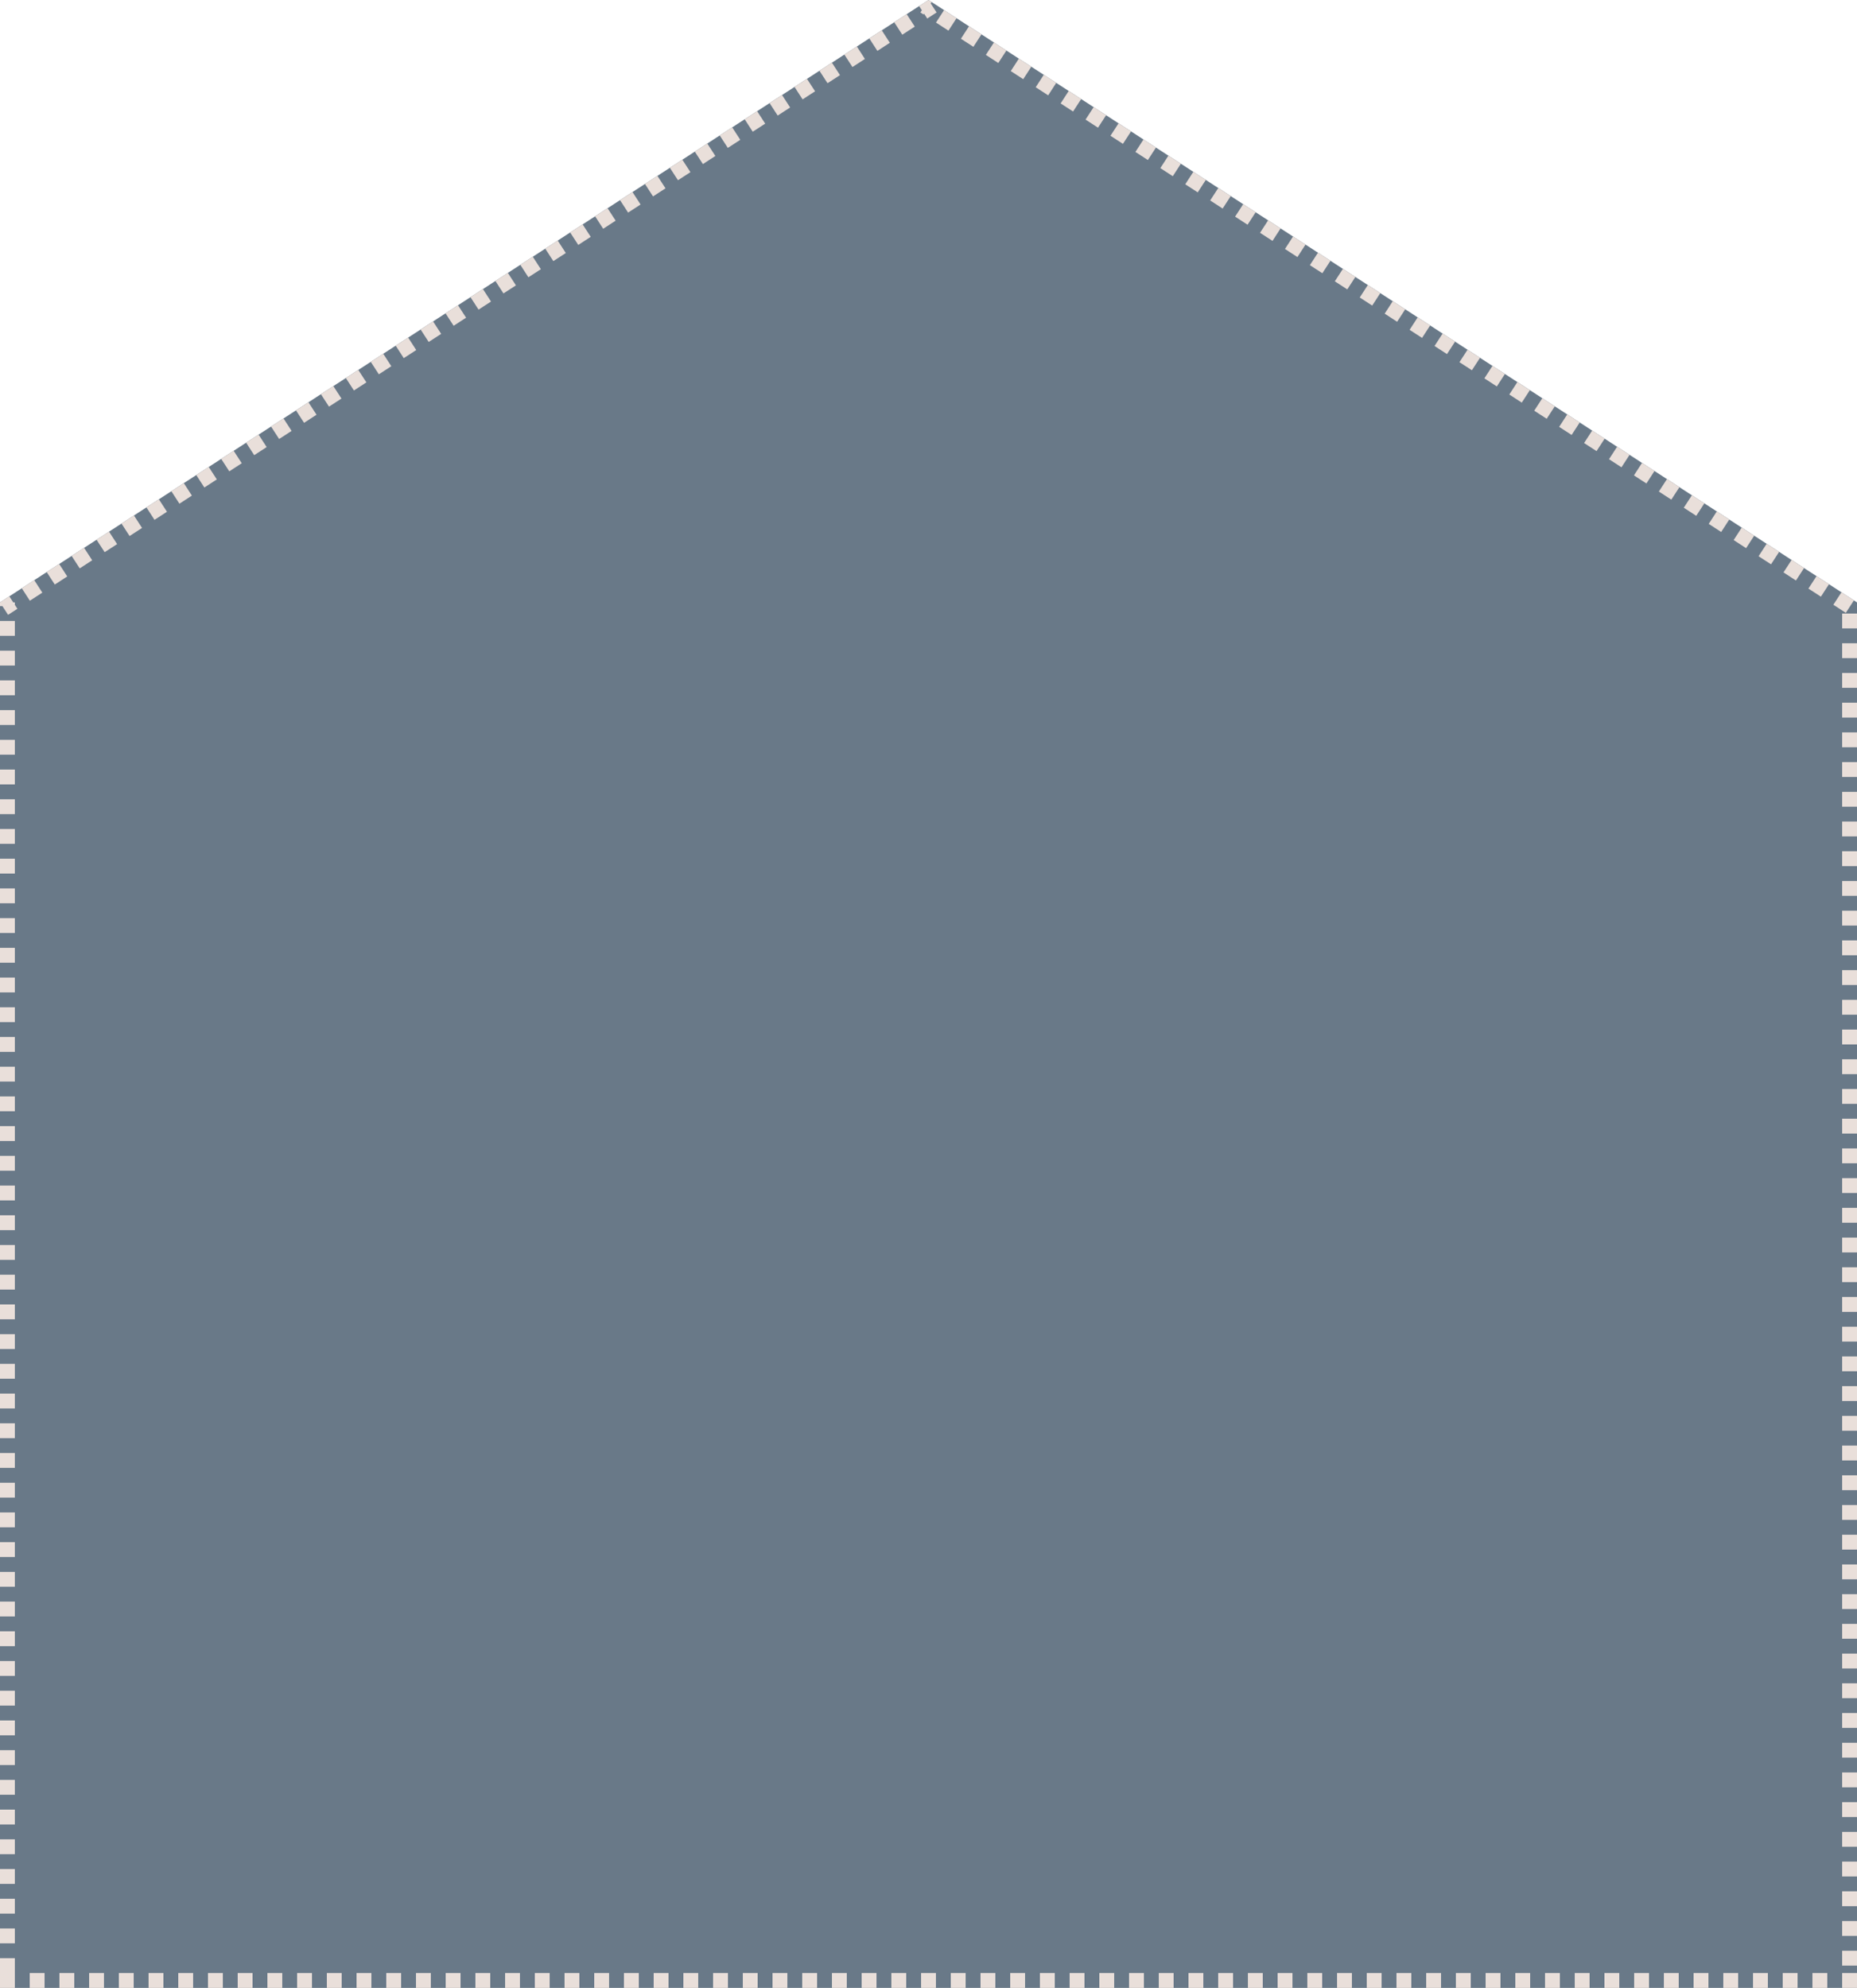 <svg xmlns="http://www.w3.org/2000/svg" width="250" height="267.59" viewBox="0 0 250 267.59">
  <g id="合体_2" data-name="合体 2" transform="translate(0 0)" fill="#697988" stroke-dasharray="2 2">
    <path d="M0,267.589V81.085L125,0,250,81.085v186.5Z" stroke="none"/>
    <path d="M 246 267.589 L 244 267.589 L 244 265.589 L 246 265.589 L 246 267.589 Z M 242 267.589 L 240 267.589 L 240 265.589 L 242 265.589 L 242 267.589 Z M 238 267.589 L 236 267.589 L 236 265.589 L 238 265.589 L 238 267.589 Z M 234 267.589 L 232 267.589 L 232 265.589 L 234 265.589 L 234 267.589 Z M 230 267.589 L 228 267.589 L 228 265.589 L 230 265.589 L 230 267.589 Z M 226 267.589 L 224 267.589 L 224 265.589 L 226 265.589 L 226 267.589 Z M 222 267.589 L 220 267.589 L 220 265.589 L 222 265.589 L 222 267.589 Z M 218 267.589 L 216 267.589 L 216 265.589 L 218 265.589 L 218 267.589 Z M 214 267.589 L 212 267.589 L 212 265.589 L 214 265.589 L 214 267.589 Z M 210 267.589 L 208 267.589 L 208 265.589 L 210 265.589 L 210 267.589 Z M 206 267.589 L 204 267.589 L 204 265.589 L 206 265.589 L 206 267.589 Z M 202 267.589 L 200 267.589 L 200 265.589 L 202 265.589 L 202 267.589 Z M 198 267.589 L 196 267.589 L 196 265.589 L 198 265.589 L 198 267.589 Z M 194 267.589 L 192 267.589 L 192 265.589 L 194 265.589 L 194 267.589 Z M 190 267.589 L 188 267.589 L 188 265.589 L 190 265.589 L 190 267.589 Z M 186 267.589 L 184 267.589 L 184 265.589 L 186 265.589 L 186 267.589 Z M 182 267.589 L 180 267.589 L 180 265.589 L 182 265.589 L 182 267.589 Z M 178 267.589 L 176 267.589 L 176 265.589 L 178 265.589 L 178 267.589 Z M 174 267.589 L 172 267.589 L 172 265.589 L 174 265.589 L 174 267.589 Z M 170 267.589 L 168 267.589 L 168 265.589 L 170 265.589 L 170 267.589 Z M 166 267.589 L 164 267.589 L 164 265.589 L 166 265.589 L 166 267.589 Z M 162 267.589 L 160 267.589 L 160 265.589 L 162 265.589 L 162 267.589 Z M 158 267.589 L 156 267.589 L 156 265.589 L 158 265.589 L 158 267.589 Z M 154 267.589 L 152 267.589 L 152 265.589 L 154 265.589 L 154 267.589 Z M 150 267.589 L 148 267.589 L 148 265.589 L 150 265.589 L 150 267.589 Z M 146 267.589 L 144 267.589 L 144 265.589 L 146 265.589 L 146 267.589 Z M 142 267.589 L 140 267.589 L 140 265.589 L 142 265.589 L 142 267.589 Z M 138 267.589 L 136 267.589 L 136 265.589 L 138 265.589 L 138 267.589 Z M 134 267.589 L 132 267.589 L 132 265.589 L 134 265.589 L 134 267.589 Z M 130 267.589 L 128 267.589 L 128 265.589 L 130 265.589 L 130 267.589 Z M 126 267.589 L 124 267.589 L 124 265.589 L 126 265.589 L 126 267.589 Z M 122 267.589 L 120 267.589 L 120 265.589 L 122 265.589 L 122 267.589 Z M 118 267.589 L 116 267.589 L 116 265.589 L 118 265.589 L 118 267.589 Z M 114 267.589 L 112 267.589 L 112 265.589 L 114 265.589 L 114 267.589 Z M 110 267.589 L 108 267.589 L 108 265.589 L 110 265.589 L 110 267.589 Z M 106 267.589 L 104 267.589 L 104 265.589 L 106 265.589 L 106 267.589 Z M 102 267.589 L 100 267.589 L 100 265.589 L 102 265.589 L 102 267.589 Z M 98 267.589 L 96 267.589 L 96 265.589 L 98 265.589 L 98 267.589 Z M 94 267.589 L 92 267.589 L 92 265.589 L 94 265.589 L 94 267.589 Z M 90 267.589 L 88 267.589 L 88 265.589 L 90 265.589 L 90 267.589 Z M 86 267.589 L 84 267.589 L 84 265.589 L 86 265.589 L 86 267.589 Z M 82 267.589 L 80 267.589 L 80 265.589 L 82 265.589 L 82 267.589 Z M 78 267.589 L 76 267.589 L 76 265.589 L 78 265.589 L 78 267.589 Z M 74 267.589 L 72 267.589 L 72 265.589 L 74 265.589 L 74 267.589 Z M 70 267.589 L 68 267.589 L 68 265.589 L 70 265.589 L 70 267.589 Z M 66 267.589 L 64 267.589 L 64 265.589 L 66 265.589 L 66 267.589 Z M 62 267.589 L 60 267.589 L 60 265.589 L 62 265.589 L 62 267.589 Z M 58 267.589 L 56 267.589 L 56 265.589 L 58 265.589 L 58 267.589 Z M 54 267.589 L 52 267.589 L 52 265.589 L 54 265.589 L 54 267.589 Z M 50 267.589 L 48 267.589 L 48 265.589 L 50 265.589 L 50 267.589 Z M 46 267.589 L 44 267.589 L 44 265.589 L 46 265.589 L 46 267.589 Z M 42 267.589 L 40 267.589 L 40 265.589 L 42 265.589 L 42 267.589 Z M 38 267.589 L 36 267.589 L 36 265.589 L 38 265.589 L 38 267.589 Z M 34 267.589 L 32 267.589 L 32 265.589 L 34 265.589 L 34 267.589 Z M 30 267.589 L 28 267.589 L 28 265.589 L 30 265.589 L 30 267.589 Z M 26 267.589 L 24 267.589 L 24 265.589 L 26 265.589 L 26 267.589 Z M 22 267.589 L 20 267.589 L 20 265.589 L 22 265.589 L 22 267.589 Z M 18 267.589 L 16 267.589 L 16 265.589 L 18 265.589 L 18 267.589 Z M 14 267.589 L 12 267.589 L 12 265.589 L 14 265.589 L 14 267.589 Z M 10 267.589 L 8 267.589 L 8 265.589 L 10 265.589 L 10 267.589 Z M 6 267.589 L 4 267.589 L 4 265.589 L 6 265.589 L 6 267.589 Z M 2 267.589 L 1.4210854715202e-14 267.589 L 1.4210854715202e-14 265.589 C 1.4210854715202e-14 265.589 1.4210854715202e-14 263.589 1.4210854715202e-14 263.589 L 2 263.589 L 2 267.589 Z M 2 261.589 L 1.4210854715202e-14 261.589 C 1.4210854715202e-14 261.589 1.4210854715202e-14 259.589 1.4210854715202e-14 259.589 L 2 259.589 L 2 261.589 Z M 2 257.589 L 1.4210854715202e-14 257.589 C 1.4210854715202e-14 257.589 1.4210854715202e-14 255.589 1.4210854715202e-14 255.589 L 2 255.589 L 2 257.589 Z M 2 253.589 L 1.4210854715202e-14 253.589 C 1.4210854715202e-14 253.589 1.4210854715202e-14 251.589 1.4210854715202e-14 251.589 L 2 251.589 L 2 253.589 Z M 2 249.589 L 1.4210854715202e-14 249.589 C 1.4210854715202e-14 249.589 1.4210854715202e-14 247.589 1.4210854715202e-14 247.589 L 2 247.589 L 2 249.589 Z M 2 245.589 L 1.4210854715202e-14 245.589 C 1.4210854715202e-14 245.589 1.4210854715202e-14 243.589 1.4210854715202e-14 243.589 L 2 243.589 L 2 245.589 Z M 2 241.589 L 1.4210854715202e-14 241.589 C 1.4210854715202e-14 241.589 1.4210854715202e-14 239.589 1.4210854715202e-14 239.589 L 2 239.589 L 2 241.589 Z M 2 237.589 L 1.4210854715202e-14 237.589 C 1.4210854715202e-14 237.589 1.4210854715202e-14 235.589 1.4210854715202e-14 235.589 L 2 235.589 L 2 237.589 Z M 2 233.589 L 1.4210854715202e-14 233.589 C 1.4210854715202e-14 233.589 1.4210854715202e-14 231.589 1.4210854715202e-14 231.589 L 2 231.589 L 2 233.589 Z M 2 229.589 L 1.4210854715202e-14 229.589 C 1.4210854715202e-14 229.589 1.4210854715202e-14 227.589 1.4210854715202e-14 227.589 L 2 227.589 L 2 229.589 Z M 2 225.589 L 1.4210854715202e-14 225.589 C 1.4210854715202e-14 225.589 1.4210854715202e-14 223.589 1.4210854715202e-14 223.589 L 2 223.589 L 2 225.589 Z M 2 221.589 L 1.4210854715202e-14 221.589 C 1.4210854715202e-14 221.589 1.4210854715202e-14 219.589 1.4210854715202e-14 219.589 L 2 219.589 L 2 221.589 Z M 2 217.589 L 1.4210854715202e-14 217.589 C 1.4210854715202e-14 217.589 1.4210854715202e-14 215.589 1.4210854715202e-14 215.589 L 2 215.589 L 2 217.589 Z M 2 213.589 L 1.4210854715202e-14 213.589 C 1.4210854715202e-14 213.589 1.4210854715202e-14 211.589 1.4210854715202e-14 211.589 L 2 211.589 L 2 213.589 Z M 2 209.589 L 1.4210854715202e-14 209.589 C 1.4210854715202e-14 209.589 1.4210854715202e-14 207.589 1.4210854715202e-14 207.589 L 2 207.589 L 2 209.589 Z M 2 205.589 L 1.4210854715202e-14 205.589 C 1.4210854715202e-14 205.589 1.4210854715202e-14 203.589 1.4210854715202e-14 203.589 L 2 203.589 L 2 205.589 Z M 2 201.589 L 1.4210854715202e-14 201.589 C 1.4210854715202e-14 201.589 1.4210854715202e-14 199.589 1.4210854715202e-14 199.589 L 2 199.589 L 2 201.589 Z M 2 197.589 L 1.4210854715202e-14 197.589 C 1.4210854715202e-14 197.589 1.4210854715202e-14 195.589 1.4210854715202e-14 195.589 L 2 195.589 L 2 197.589 Z M 2 193.589 L 1.4210854715202e-14 193.589 C 1.4210854715202e-14 193.589 1.4210854715202e-14 191.589 1.4210854715202e-14 191.589 L 2 191.589 L 2 193.589 Z M 2 189.589 L 1.4210854715202e-14 189.589 C 1.4210854715202e-14 189.589 1.4210854715202e-14 187.589 1.4210854715202e-14 187.589 L 2 187.589 L 2 189.589 Z M 2 185.589 L 1.4210854715202e-14 185.589 C 1.4210854715202e-14 185.589 1.4210854715202e-14 183.589 1.4210854715202e-14 183.589 L 2 183.589 L 2 185.589 Z M 2 181.589 L 1.4210854715202e-14 181.589 C 1.4210854715202e-14 181.589 1.4210854715202e-14 179.589 1.4210854715202e-14 179.589 L 2 179.589 L 2 181.589 Z M 2 177.589 L 1.4210854715202e-14 177.589 C 1.4210854715202e-14 177.589 1.4210854715202e-14 175.589 1.4210854715202e-14 175.589 L 2 175.589 L 2 177.589 Z M 2 173.589 L 1.4210854715202e-14 173.589 C 1.4210854715202e-14 173.589 1.4210854715202e-14 171.589 1.4210854715202e-14 171.589 L 2 171.589 L 2 173.589 Z M 2 169.589 L 1.4210854715202e-14 169.589 C 1.4210854715202e-14 169.589 1.4210854715202e-14 167.589 1.4210854715202e-14 167.589 L 2 167.589 L 2 169.589 Z M 2 165.589 L 1.4210854715202e-14 165.589 C 1.4210854715202e-14 165.589 1.4210854715202e-14 163.589 1.4210854715202e-14 163.589 L 2 163.589 L 2 165.589 Z M 2 161.589 L 1.4210854715202e-14 161.589 C 1.4210854715202e-14 161.589 1.4210854715202e-14 159.589 1.4210854715202e-14 159.589 L 2 159.589 L 2 161.589 Z M 2 157.589 L 1.4210854715202e-14 157.589 C 1.4210854715202e-14 157.589 1.4210854715202e-14 155.589 1.4210854715202e-14 155.589 L 2 155.589 L 2 157.589 Z M 2 153.589 L 1.4210854715202e-14 153.589 C 1.4210854715202e-14 153.589 1.4210854715202e-14 151.589 1.4210854715202e-14 151.589 L 2 151.589 L 2 153.589 Z M 2 149.589 L 1.4210854715202e-14 149.589 C 1.4210854715202e-14 149.589 1.4210854715202e-14 147.589 1.4210854715202e-14 147.589 L 2 147.589 L 2 149.589 Z M 2 145.589 L 1.4210854715202e-14 145.589 C 1.4210854715202e-14 145.589 1.4210854715202e-14 143.589 1.4210854715202e-14 143.589 L 2 143.589 L 2 145.589 Z M 2 141.589 L 1.4210854715202e-14 141.589 C 1.4210854715202e-14 141.589 1.4210854715202e-14 139.589 1.4210854715202e-14 139.589 L 2 139.589 L 2 141.589 Z M 2 137.589 L 1.4210854715202e-14 137.589 C 1.4210854715202e-14 137.589 1.4210854715202e-14 135.589 1.4210854715202e-14 135.589 L 2 135.589 L 2 137.589 Z M 2 133.589 L 1.4210854715202e-14 133.589 C 1.4210854715202e-14 133.589 1.4210854715202e-14 131.589 1.4210854715202e-14 131.589 L 2 131.589 L 2 133.589 Z M 2 129.589 L 1.4210854715202e-14 129.589 C 1.4210854715202e-14 129.589 1.4210854715202e-14 127.589 1.4210854715202e-14 127.589 L 2 127.589 L 2 129.589 Z M 2 125.589 L 1.4210854715202e-14 125.589 C 1.4210854715202e-14 125.589 1.4210854715202e-14 123.589 1.4210854715202e-14 123.589 L 2 123.589 L 2 125.589 Z M 2 121.589 L 1.4210854715202e-14 121.589 C 1.4210854715202e-14 121.589 1.4210854715202e-14 119.589 1.4210854715202e-14 119.589 L 2 119.589 L 2 121.589 Z M 2 117.589 L 1.4210854715202e-14 117.589 C 1.4210854715202e-14 117.589 1.4210854715202e-14 115.589 1.4210854715202e-14 115.589 L 2 115.589 L 2 117.589 Z M 2 113.589 L 1.4210854715202e-14 113.589 C 1.4210854715202e-14 113.589 1.4210854715202e-14 111.589 1.4210854715202e-14 111.589 L 2 111.589 L 2 113.589 Z M 2 109.589 L 1.4210854715202e-14 109.589 C 1.4210854715202e-14 109.589 1.4210854715202e-14 107.589 1.4210854715202e-14 107.589 L 2 107.589 L 2 109.589 Z M 2 105.589 L 1.4210854715202e-14 105.589 C 1.4210854715202e-14 105.589 1.4210854715202e-14 103.589 1.4210854715202e-14 103.589 L 2 103.589 L 2 105.589 Z M 2 101.589 L 1.4210854715202e-14 101.589 C 1.4210854715202e-14 101.589 1.4210854715202e-14 99.589 1.4210854715202e-14 99.589 L 2 99.589 L 2 101.589 Z M 2 97.589 L 1.4210854715202e-14 97.589 C 1.4210854715202e-14 97.589 1.4210854715202e-14 95.589 1.4210854715202e-14 95.589 L 2 95.589 L 2 97.589 Z M 2 93.589 L 1.4210854715202e-14 93.589 C 1.4210854715202e-14 93.589 1.4210854715202e-14 91.589 1.4210854715202e-14 91.589 L 2 91.589 L 2 93.589 Z M 2 89.589 L 1.4210854715202e-14 89.589 C 1.4210854715202e-14 89.589 1.4210854715202e-14 87.589 1.4210854715202e-14 87.589 L 2 87.589 L 2 89.589 Z M 2 85.589 L 1.4210854715202e-14 85.589 C 1.4210854715202e-14 85.589 1.4210854715202e-14 83.589 1.4210854715202e-14 83.589 L 2 83.589 L 2 85.589 Z M 1.088 82.763 L 0.327 81.589 L 1.4210854715202e-14 81.589 C 1.4210854715202e-14 81.589 1.4210854715202e-14 81.085 1.4210854715202e-14 81.085 L 1.4210854715202e-14 81.085 C 1.4210854715202e-14 81.085 1.255 80.271 1.255 80.271 L 1.783 81.085 L 2 81.085 L 2 81.42 L 2.343 81.949 L 1.088 82.763 Z M 4.021 80.861 L 2.933 79.183 C 2.933 79.183 4.611 78.094 4.611 78.094 L 5.699 79.772 L 4.021 80.861 Z M 7.377 78.684 L 6.289 77.006 C 6.289 77.006 7.967 75.917 7.967 75.917 L 9.055 77.595 L 7.377 78.684 Z M 10.733 76.507 L 9.644 74.829 C 9.644 74.829 10.438 74.315 10.933 73.993 L 10.933 73.993 C 10.956 73.979 10.977 73.964 10.998 73.951 L 10.999 73.95 C 11.01 73.943 11.02 73.937 11.03 73.93 L 11.03 73.93 C 11.035 73.927 11.04 73.924 11.045 73.92 L 11.045 73.92 C 11.048 73.919 11.05 73.917 11.052 73.916 L 11.054 73.915 C 11.054 73.914 11.055 73.914 11.056 73.913 L 11.057 73.913 C 11.058 73.912 11.058 73.912 11.059 73.912 L 11.068 73.905 C 11.07 73.904 11.072 73.903 11.074 73.902 L 11.075 73.901 C 11.08 73.898 11.084 73.895 11.089 73.892 L 11.09 73.892 C 11.094 73.889 11.099 73.886 11.103 73.883 L 11.103 73.883 C 11.105 73.881 11.108 73.88 11.11 73.879 L 11.111 73.878 C 11.111 73.878 11.112 73.877 11.112 73.877 L 11.115 73.875 C 11.115 73.875 11.115 73.875 11.115 73.875 L 11.119 73.873 C 11.12 73.872 11.121 73.871 11.123 73.87 L 11.124 73.869 C 11.126 73.868 11.128 73.867 11.129 73.866 L 11.131 73.865 C 11.134 73.863 11.138 73.86 11.142 73.858 L 11.144 73.856 C 11.146 73.855 11.147 73.854 11.149 73.853 L 11.149 73.853 C 11.151 73.852 11.153 73.851 11.155 73.849 L 11.156 73.848 C 11.158 73.847 11.16 73.846 11.161 73.845 L 11.162 73.845 C 11.163 73.844 11.164 73.844 11.165 73.843 L 11.171 73.839 C 11.172 73.838 11.172 73.838 11.173 73.838 L 11.174 73.837 C 11.175 73.836 11.176 73.835 11.178 73.834 L 11.18 73.833 C 11.183 73.831 11.186 73.829 11.189 73.827 L 11.192 73.825 C 11.199 73.821 11.205 73.817 11.212 73.812 L 11.213 73.812 C 11.214 73.811 11.216 73.81 11.217 73.809 L 11.218 73.808 C 11.218 73.808 11.219 73.808 11.22 73.807 L 11.22 73.807 C 11.221 73.807 11.221 73.806 11.222 73.806 L 11.223 73.805 C 11.224 73.804 11.226 73.803 11.227 73.802 L 11.228 73.802 C 11.228 73.802 11.229 73.801 11.23 73.801 L 11.231 73.8 C 11.231 73.8 11.231 73.8 11.231 73.8 L 11.233 73.798 C 11.233 73.798 11.233 73.798 11.234 73.798 L 11.236 73.797 C 11.236 73.797 11.236 73.797 11.236 73.797 L 11.264 73.779 C 11.264 73.779 11.264 73.779 11.264 73.779 L 11.286 73.764 C 11.287 73.764 11.287 73.764 11.287 73.764 L 11.288 73.763 C 11.288 73.763 11.288 73.763 11.288 73.763 L 11.322 73.741 L 12.411 75.418 L 10.733 76.507 Z M 14.089 74.33 L 13 72.652 L 14.678 71.564 L 15.767 73.242 L 14.089 74.33 Z M 17.444 72.153 L 16.356 70.475 L 18.034 69.387 L 19.122 71.065 L 17.444 72.153 Z M 20.8 69.976 L 19.712 68.298 L 21.39 67.21 L 22.478 68.888 L 20.8 69.976 Z M 24.156 67.799 L 23.068 66.122 L 24.746 65.033 L 25.834 66.711 L 24.156 67.799 Z M 27.512 65.623 L 26.423 63.945 L 27.807 63.047 C 27.807 63.047 27.807 63.047 27.807 63.047 L 27.81 63.045 C 27.983 62.933 28.101 62.856 28.101 62.856 L 29.19 64.534 L 27.512 65.623 Z M 30.868 63.446 L 29.779 61.768 C 29.779 61.768 31.457 60.679 31.457 60.679 L 32.546 62.357 L 30.868 63.446 Z M 34.223 61.269 L 33.135 59.591 C 33.135 59.591 34.813 58.503 34.813 58.503 L 35.901 60.181 L 34.223 61.269 Z M 37.579 59.092 L 36.491 57.414 C 36.491 57.414 38.169 56.326 38.169 56.326 L 39.257 58.004 L 37.579 59.092 Z M 40.935 56.915 L 39.847 55.237 C 39.847 55.237 41.525 54.149 41.525 54.149 L 42.613 55.827 L 40.935 56.915 Z M 44.291 54.738 L 43.202 53.06 C 43.202 53.06 43.853 52.638 44.344 52.32 L 44.351 52.315 C 44.352 52.315 44.353 52.314 44.354 52.314 L 44.354 52.313 C 44.355 52.313 44.356 52.312 44.357 52.311 L 44.359 52.31 C 44.362 52.308 44.365 52.307 44.368 52.305 L 44.368 52.304 C 44.374 52.301 44.38 52.297 44.386 52.293 L 44.386 52.293 C 44.397 52.285 44.409 52.278 44.42 52.271 L 44.423 52.269 C 44.429 52.265 44.434 52.262 44.439 52.258 L 44.44 52.258 C 44.445 52.254 44.45 52.251 44.456 52.248 L 44.459 52.245 C 44.461 52.244 44.463 52.243 44.465 52.241 L 44.466 52.241 C 44.467 52.24 44.469 52.239 44.47 52.238 L 44.477 52.234 C 44.479 52.233 44.48 52.231 44.482 52.23 L 44.484 52.229 C 44.484 52.229 44.485 52.228 44.486 52.228 L 44.5 52.219 C 44.502 52.217 44.505 52.216 44.507 52.214 L 44.509 52.213 C 44.514 52.21 44.519 52.207 44.523 52.204 L 44.525 52.202 C 44.53 52.199 44.535 52.196 44.539 52.193 L 44.542 52.191 C 44.543 52.191 44.543 52.191 44.544 52.19 L 44.546 52.189 C 44.546 52.189 44.547 52.188 44.547 52.188 L 44.55 52.186 C 44.551 52.186 44.551 52.186 44.551 52.185 L 44.568 52.174 C 44.569 52.174 44.57 52.173 44.571 52.173 L 44.574 52.171 C 44.575 52.17 44.577 52.169 44.579 52.168 L 44.582 52.166 C 44.582 52.165 44.582 52.165 44.582 52.165 L 44.638 52.129 C 44.638 52.129 44.638 52.129 44.638 52.129 L 44.761 52.05 C 44.761 52.049 44.762 52.049 44.763 52.048 L 44.88 51.972 L 45.969 53.65 L 44.291 54.738 Z M 47.647 52.562 L 46.558 50.884 L 48.236 49.795 L 49.325 51.473 L 47.647 52.562 Z M 51.002 50.385 L 49.914 48.707 L 51.592 47.618 L 52.68 49.296 L 51.002 50.385 Z M 54.358 48.208 L 53.27 46.53 L 54.074 46.009 C 54.504 45.729 54.948 45.442 54.948 45.442 L 56.036 47.119 L 54.358 48.208 Z M 57.714 46.031 L 56.626 44.353 C 56.626 44.353 58.303 43.265 58.303 43.265 L 59.392 44.943 L 57.714 46.031 Z M 61.07 43.854 L 59.981 42.176 C 59.981 42.176 61.659 41.088 61.659 41.088 L 62.748 42.766 L 61.07 43.854 Z M 64.426 41.677 L 63.337 39.999 C 63.337 39.999 63.991 39.575 64.483 39.256 L 64.485 39.255 C 64.509 39.239 64.532 39.224 64.555 39.209 L 64.557 39.208 C 64.569 39.2 64.58 39.193 64.591 39.186 L 64.592 39.185 C 64.598 39.182 64.603 39.178 64.608 39.175 L 64.61 39.174 C 64.614 39.171 64.619 39.168 64.623 39.165 L 64.629 39.161 C 64.639 39.155 64.649 39.148 64.659 39.142 L 64.659 39.142 C 64.665 39.138 64.67 39.135 64.675 39.131 L 64.676 39.131 C 64.678 39.129 64.681 39.128 64.683 39.126 L 64.684 39.126 C 64.685 39.125 64.686 39.124 64.687 39.124 L 64.693 39.12 C 64.694 39.119 64.694 39.119 64.694 39.119 L 64.697 39.117 C 64.697 39.117 64.697 39.117 64.698 39.117 L 64.701 39.115 C 64.703 39.113 64.705 39.112 64.707 39.111 L 64.708 39.11 C 64.71 39.109 64.712 39.107 64.714 39.106 L 64.716 39.105 C 64.716 39.105 64.717 39.104 64.718 39.104 L 64.728 39.097 C 64.728 39.097 64.728 39.097 64.729 39.097 L 64.771 39.069 C 64.772 39.069 64.773 39.068 64.774 39.068 L 64.786 39.059 C 64.787 39.059 64.787 39.059 64.788 39.058 L 64.79 39.057 C 64.791 39.056 64.791 39.056 64.792 39.056 L 64.792 39.055 C 64.793 39.055 64.794 39.054 64.794 39.054 L 64.89 38.992 C 64.89 38.992 64.891 38.991 64.891 38.991 L 64.895 38.989 C 64.896 38.988 64.897 38.987 64.899 38.986 L 64.901 38.985 C 64.901 38.985 64.901 38.985 64.901 38.985 L 65.015 38.911 L 66.103 40.589 L 64.426 41.677 Z M 67.781 39.5 L 66.693 37.823 L 68.371 36.734 L 69.459 38.412 L 67.781 39.5 Z M 71.137 37.324 L 70.049 35.646 L 71.727 34.557 L 72.815 36.235 L 71.137 37.324 Z M 74.493 35.147 L 73.404 33.469 L 75.082 32.38 L 76.171 34.058 L 74.493 35.147 Z M 77.849 32.97 L 76.76 31.292 L 78.438 30.204 L 79.527 31.881 L 77.849 32.97 Z M 81.204 30.793 L 80.116 29.115 C 80.116 29.115 81.794 28.027 81.794 28.027 L 82.882 29.705 L 81.204 30.793 Z M 84.56 28.616 L 83.472 26.938 C 83.472 26.938 85.15 25.85 85.15 25.85 L 86.238 27.528 L 84.56 28.616 Z M 87.916 26.439 L 86.828 24.761 C 86.828 24.761 88.506 23.673 88.506 23.673 L 89.594 25.351 L 87.916 26.439 Z M 91.272 24.262 L 90.183 22.585 C 90.183 22.585 91.861 21.496 91.861 21.496 L 92.95 23.174 L 91.272 24.262 Z M 94.628 22.086 L 93.539 20.408 C 93.539 20.408 95.217 19.319 95.217 19.319 L 96.306 20.997 L 94.628 22.086 Z M 97.983 19.909 L 96.895 18.231 C 96.895 18.231 97.314 17.959 97.733 17.687 L 97.735 17.686 C 97.738 17.684 97.741 17.682 97.744 17.68 L 97.744 17.68 C 97.754 17.674 97.763 17.667 97.773 17.661 L 97.773 17.661 C 97.786 17.653 97.799 17.644 97.812 17.636 L 97.813 17.635 C 97.819 17.631 97.825 17.627 97.832 17.623 L 97.833 17.623 C 97.838 17.619 97.844 17.615 97.85 17.612 L 97.854 17.609 C 97.862 17.603 97.871 17.598 97.88 17.592 L 97.881 17.591 C 97.883 17.59 97.885 17.588 97.887 17.587 L 97.892 17.584 C 97.895 17.582 97.897 17.581 97.9 17.579 L 97.9 17.579 C 97.91 17.573 97.919 17.566 97.929 17.56 L 97.929 17.56 C 97.941 17.552 97.953 17.544 97.965 17.536 L 97.969 17.534 C 97.981 17.527 97.992 17.519 98.003 17.512 L 98.007 17.51 C 98.007 17.509 98.008 17.509 98.008 17.509 L 98.01 17.507 C 98.011 17.507 98.012 17.506 98.013 17.505 L 98.016 17.503 C 98.017 17.503 98.017 17.503 98.017 17.503 L 98.026 17.497 C 98.027 17.497 98.028 17.496 98.029 17.495 L 98.062 17.474 C 98.063 17.473 98.064 17.473 98.064 17.472 L 98.066 17.471 C 98.066 17.471 98.067 17.471 98.068 17.47 L 98.071 17.468 C 98.072 17.468 98.072 17.467 98.073 17.467 L 98.075 17.465 C 98.076 17.465 98.076 17.465 98.077 17.464 L 98.08 17.462 C 98.083 17.46 98.085 17.459 98.087 17.457 L 98.088 17.457 C 98.089 17.456 98.09 17.455 98.092 17.455 L 98.093 17.454 C 98.093 17.453 98.094 17.453 98.095 17.452 L 98.099 17.45 C 98.099 17.45 98.099 17.45 98.099 17.45 L 98.103 17.447 C 98.103 17.447 98.103 17.447 98.104 17.447 L 98.121 17.436 C 98.121 17.436 98.121 17.435 98.121 17.435 L 98.138 17.425 C 98.138 17.424 98.139 17.424 98.139 17.424 L 98.142 17.422 C 98.143 17.421 98.143 17.421 98.144 17.42 L 98.219 17.372 C 98.219 17.372 98.219 17.372 98.219 17.372 L 98.222 17.37 C 98.223 17.37 98.223 17.369 98.224 17.369 L 98.227 17.367 C 98.227 17.367 98.227 17.367 98.227 17.366 L 98.573 17.142 L 99.661 18.82 L 97.983 19.909 Z M 101.339 17.732 L 100.251 16.054 L 101.929 14.966 L 103.017 16.643 L 101.339 17.732 Z M 104.695 15.555 L 103.607 13.877 L 105.284 12.789 L 106.373 14.467 L 104.695 15.555 Z M 108.051 13.378 L 106.962 11.7 C 106.962 11.7 108.64 10.612 108.64 10.612 L 109.729 12.29 L 108.051 13.378 Z M 111.407 11.201 L 110.318 9.523 C 110.318 9.523 111.996 8.435 111.996 8.435 L 113.084 10.113 L 111.407 11.201 Z M 114.762 9.024 L 113.674 7.347 C 113.674 7.347 115.352 6.258 115.352 6.258 L 116.44 7.936 L 114.762 9.024 Z M 118.118 6.848 L 117.03 5.17 C 117.03 5.17 117.56 4.826 118.024 4.525 L 118.026 4.523 C 118.051 4.507 118.076 4.491 118.101 4.475 L 118.103 4.474 C 118.115 4.466 118.127 4.458 118.139 4.45 L 118.14 4.449 C 118.146 4.446 118.151 4.442 118.157 4.439 L 118.159 4.437 C 118.162 4.435 118.164 4.434 118.166 4.432 L 118.169 4.431 C 118.169 4.43 118.17 4.43 118.17 4.43 L 118.188 4.419 C 118.188 4.418 118.189 4.418 118.189 4.417 L 118.192 4.416 C 118.192 4.415 118.193 4.415 118.193 4.415 L 118.196 4.413 C 118.199 4.412 118.201 4.41 118.204 4.408 L 118.205 4.408 C 118.207 4.406 118.21 4.404 118.212 4.403 L 118.214 4.401 C 118.22 4.398 118.225 4.394 118.23 4.391 L 118.232 4.39 C 118.235 4.388 118.237 4.387 118.239 4.385 L 118.242 4.383 C 118.242 4.383 118.243 4.383 118.243 4.383 L 118.254 4.375 C 118.255 4.375 118.256 4.374 118.257 4.374 L 118.259 4.372 C 118.26 4.372 118.261 4.371 118.262 4.37 L 118.263 4.37 C 118.264 4.369 118.264 4.369 118.265 4.368 L 118.268 4.366 C 118.269 4.366 118.27 4.365 118.271 4.365 L 118.271 4.364 C 118.273 4.363 118.274 4.363 118.275 4.362 L 118.276 4.362 C 118.277 4.36 118.279 4.359 118.281 4.358 L 118.291 4.352 C 118.291 4.352 118.291 4.352 118.291 4.352 L 118.295 4.349 C 118.295 4.349 118.295 4.349 118.295 4.349 L 118.307 4.341 C 118.308 4.341 118.308 4.341 118.308 4.34 L 118.341 4.319 C 118.341 4.319 118.342 4.319 118.342 4.318 L 118.345 4.317 C 118.345 4.316 118.346 4.316 118.347 4.315 L 118.353 4.311 C 118.354 4.311 118.355 4.31 118.356 4.31 L 118.356 4.309 C 118.357 4.309 118.358 4.308 118.359 4.307 L 118.361 4.306 C 118.362 4.306 118.363 4.305 118.363 4.305 L 118.708 4.081 L 119.796 5.759 L 118.118 6.848 Z M 121.474 4.671 L 120.385 2.993 L 122.063 1.904 L 123.152 3.582 L 121.474 4.671 Z M 124.83 2.494 L 124.404 1.837 L 124.331 1.949 L 123.912 1.677 L 124.106 1.378 L 123.912 1.677 L 124.106 1.378 L 123.741 0.816 L 124.934 0.043 C 124.934 0.042 124.935 0.042 124.935 0.041 L 124.941 0.038 C 124.941 0.038 124.941 0.038 124.941 0.038 L 124.953 0.03 C 124.954 0.029 124.956 0.028 124.958 0.027 L 124.958 0.026 C 124.962 0.024 124.965 0.022 124.968 0.02 L 124.969 0.019 C 124.989 0.007 125 -0 125 -0 L 125 -0 C 125 -0 125.419 0.271 125.419 0.271 L 125.298 0.459 L 126.088 1.677 L 124.83 2.494 Z M 127.687 4.126 L 126.009 3.038 L 127.097 1.36 C 127.097 1.36 128.775 2.448 128.775 2.448 L 127.687 4.126 Z M 131.042 6.303 L 129.364 5.215 L 130.453 3.537 C 130.453 3.537 132.131 4.625 132.131 4.625 L 131.042 6.303 Z M 134.398 8.48 L 132.72 7.391 L 133.809 5.714 L 135.487 6.802 L 134.398 8.48 Z M 137.754 10.657 L 136.076 9.568 L 137.164 7.89 L 138.842 8.979 L 137.754 10.657 Z M 141.11 12.834 L 139.432 11.745 L 140.52 10.067 L 142.198 11.156 L 141.11 12.834 Z M 144.465 15.01 L 142.788 13.922 L 143.876 12.244 L 145.554 13.333 L 144.465 15.01 Z M 147.821 17.187 L 146.143 16.099 L 147.232 14.421 L 148.91 15.509 L 147.821 17.187 Z M 151.177 19.364 L 149.499 18.276 L 150.588 16.598 L 150.691 16.665 C 150.691 16.665 150.691 16.665 150.691 16.665 L 150.701 16.671 C 150.701 16.672 150.702 16.672 150.702 16.672 L 150.704 16.673 C 150.705 16.674 150.706 16.675 150.708 16.676 L 150.711 16.678 C 150.711 16.678 150.712 16.679 150.713 16.679 L 150.715 16.68 C 150.715 16.68 150.715 16.681 150.715 16.681 L 150.775 16.719 C 150.775 16.72 150.775 16.72 150.775 16.72 L 150.802 16.737 C 150.802 16.737 150.802 16.737 150.802 16.737 L 150.808 16.741 C 150.81 16.742 150.811 16.743 150.813 16.744 L 150.815 16.745 C 150.815 16.746 150.816 16.746 150.816 16.746 L 150.823 16.75 C 150.823 16.75 150.823 16.75 150.823 16.751 L 150.826 16.752 C 150.826 16.752 150.826 16.753 150.827 16.753 L 150.829 16.754 C 150.83 16.755 150.832 16.756 150.833 16.757 L 150.863 16.776 C 150.863 16.776 150.863 16.776 150.863 16.776 L 150.87 16.781 C 150.87 16.781 150.87 16.781 150.87 16.781 L 150.874 16.783 C 150.874 16.784 150.875 16.784 150.875 16.784 L 150.884 16.79 C 150.885 16.791 150.886 16.792 150.887 16.792 L 150.888 16.793 C 150.89 16.794 150.893 16.796 150.895 16.797 L 150.896 16.798 C 150.898 16.799 150.9 16.8 150.902 16.802 L 150.905 16.803 C 150.905 16.804 150.906 16.804 150.907 16.805 L 150.908 16.805 C 150.908 16.806 150.909 16.806 150.909 16.807 L 150.916 16.811 C 150.917 16.811 150.918 16.812 150.919 16.813 L 150.919 16.813 C 150.937 16.825 150.956 16.837 150.975 16.849 L 150.979 16.851 C 150.984 16.855 150.989 16.858 150.994 16.861 L 150.994 16.861 C 150.999 16.865 151.005 16.869 151.011 16.872 L 151.011 16.873 C 151.023 16.88 151.034 16.887 151.045 16.895 L 151.047 16.896 C 151.07 16.911 151.094 16.926 151.118 16.942 L 151.12 16.943 C 151.611 17.262 152.266 17.686 152.266 17.686 L 151.177 19.364 Z M 154.533 21.541 L 152.855 20.453 L 153.943 18.775 C 153.943 18.775 155.621 19.863 155.621 19.863 L 154.533 21.541 Z M 157.889 23.718 L 156.211 22.629 L 157.299 20.952 C 157.299 20.952 158.977 22.04 158.977 22.04 L 157.889 23.718 Z M 161.244 25.895 L 159.567 24.806 L 160.655 23.128 L 162.333 24.217 L 161.244 25.895 Z M 164.6 28.072 L 162.922 26.983 L 164.011 25.305 L 165.689 26.394 L 164.6 28.072 Z M 167.956 30.248 L 166.278 29.16 L 167.367 27.482 L 169.044 28.571 L 167.956 30.248 Z M 171.312 32.425 L 169.634 31.337 L 170.722 29.659 L 170.839 29.735 C 170.84 29.735 170.841 29.736 170.842 29.737 L 170.847 29.74 C 170.847 29.74 170.847 29.74 170.847 29.74 L 170.943 29.802 C 170.943 29.802 170.944 29.802 170.944 29.803 L 170.95 29.807 C 170.95 29.807 170.95 29.807 170.95 29.807 L 170.964 29.816 C 170.965 29.816 170.965 29.816 170.965 29.816 L 171.02 29.852 C 171.02 29.852 171.021 29.852 171.021 29.853 L 171.024 29.854 C 171.026 29.856 171.027 29.857 171.029 29.858 L 171.031 29.859 C 171.033 29.86 171.034 29.861 171.035 29.862 L 171.051 29.872 C 171.052 29.873 171.052 29.873 171.053 29.873 L 171.055 29.875 C 171.056 29.875 171.056 29.876 171.057 29.876 L 171.058 29.877 C 171.059 29.877 171.06 29.878 171.061 29.879 L 171.063 29.88 C 171.068 29.883 171.073 29.886 171.078 29.889 L 171.079 29.89 C 171.084 29.894 171.089 29.897 171.094 29.9 L 171.095 29.901 C 171.098 29.902 171.1 29.904 171.103 29.906 L 171.104 29.907 C 171.105 29.907 171.105 29.907 171.106 29.908 L 171.116 29.915 C 171.117 29.915 171.119 29.916 171.12 29.917 L 171.12 29.917 C 171.122 29.918 171.124 29.92 171.126 29.921 L 171.13 29.924 C 171.135 29.927 171.14 29.93 171.144 29.933 L 171.147 29.934 C 171.152 29.938 171.158 29.941 171.163 29.945 L 171.163 29.945 C 171.169 29.948 171.174 29.952 171.18 29.956 L 171.183 29.958 C 171.203 29.971 171.223 29.984 171.244 29.997 L 171.245 29.998 C 171.247 29.999 171.249 30.001 171.252 30.002 L 171.255 30.005 C 171.256 30.005 171.256 30.005 171.256 30.005 L 171.258 30.006 C 171.749 30.325 172.4 30.747 172.4 30.747 L 171.312 32.425 Z M 174.668 34.602 L 172.99 33.514 L 174.078 31.836 C 174.078 31.836 175.756 32.924 175.756 32.924 L 174.668 34.602 Z M 178.023 36.779 L 176.345 35.691 L 177.434 34.013 C 177.434 34.013 179.112 35.101 179.112 35.101 L 178.023 36.779 Z M 181.379 38.956 L 179.701 37.867 L 180.79 36.19 C 180.79 36.19 182.468 37.278 182.468 37.278 L 181.379 38.956 Z M 184.735 41.133 L 183.057 40.044 L 184.145 38.366 C 184.145 38.366 185.823 39.455 185.823 39.455 L 184.735 41.133 Z M 188.091 43.31 L 186.413 42.221 L 187.501 40.543 L 189.179 41.632 L 188.091 43.31 Z M 191.447 45.486 L 189.769 44.398 L 190.857 42.72 L 190.976 42.797 C 190.976 42.797 190.976 42.797 190.977 42.798 L 191.162 42.918 C 191.162 42.918 191.163 42.918 191.163 42.919 L 191.186 42.934 C 191.187 42.934 191.187 42.934 191.187 42.934 L 191.195 42.939 C 191.195 42.939 191.195 42.939 191.195 42.939 L 191.2 42.943 C 191.202 42.944 191.203 42.944 191.204 42.945 L 191.205 42.946 C 191.207 42.947 191.21 42.949 191.212 42.95 L 191.215 42.952 C 191.217 42.953 191.219 42.955 191.221 42.956 L 191.222 42.957 C 191.223 42.957 191.224 42.958 191.225 42.958 L 191.227 42.96 C 191.227 42.96 191.227 42.96 191.228 42.96 L 191.231 42.963 C 191.233 42.964 191.235 42.965 191.236 42.966 L 191.253 42.977 C 191.253 42.977 191.253 42.977 191.253 42.977 L 191.256 42.979 C 191.257 42.979 191.258 42.98 191.259 42.981 L 191.269 42.987 C 191.269 42.987 191.27 42.988 191.271 42.988 L 191.273 42.99 C 191.274 42.991 191.275 42.991 191.276 42.992 L 191.282 42.996 C 191.287 42.999 191.292 43.002 191.297 43.005 L 191.299 43.007 C 191.301 43.008 191.304 43.01 191.306 43.012 L 191.307 43.012 C 191.308 43.013 191.31 43.014 191.311 43.014 L 191.312 43.015 C 191.312 43.015 191.313 43.016 191.314 43.016 L 191.321 43.021 C 191.322 43.021 191.323 43.022 191.324 43.023 L 191.325 43.024 C 191.327 43.025 191.33 43.027 191.333 43.029 L 191.334 43.029 C 191.339 43.033 191.345 43.037 191.351 43.04 L 191.352 43.041 C 191.358 43.045 191.363 43.048 191.369 43.052 L 191.371 43.053 C 191.373 43.055 191.375 43.056 191.378 43.058 L 191.394 43.068 C 191.395 43.069 191.396 43.069 191.397 43.07 L 191.398 43.071 C 191.4 43.072 191.403 43.074 191.406 43.076 L 191.407 43.077 C 191.413 43.081 191.419 43.085 191.425 43.089 L 191.425 43.089 C 191.437 43.097 191.45 43.105 191.462 43.113 L 191.463 43.113 C 191.488 43.13 191.514 43.146 191.539 43.163 L 191.54 43.163 C 192.004 43.464 192.535 43.808 192.535 43.808 L 191.447 45.486 Z M 194.802 47.663 L 193.124 46.575 L 194.213 44.897 L 195.891 45.985 L 194.802 47.663 Z M 198.158 49.84 L 196.48 48.752 L 197.569 47.074 L 199.247 48.162 L 198.158 49.84 Z M 201.514 52.017 L 199.836 50.929 L 200.924 49.251 L 202.602 50.339 L 201.514 52.017 Z M 204.87 54.194 L 203.192 53.105 L 204.28 51.427 L 204.314 51.449 C 204.314 51.45 204.314 51.45 204.315 51.45 L 204.316 51.451 C 204.316 51.451 204.316 51.451 204.316 51.451 L 204.324 51.456 C 204.324 51.456 204.324 51.456 204.324 51.456 L 204.329 51.459 C 204.33 51.459 204.33 51.46 204.33 51.46 L 204.335 51.463 C 204.335 51.463 204.335 51.463 204.335 51.463 L 204.338 51.465 C 204.339 51.465 204.339 51.466 204.339 51.466 L 204.364 51.482 C 204.365 51.482 204.365 51.482 204.365 51.482 L 204.367 51.484 C 204.367 51.484 204.367 51.484 204.367 51.484 L 204.369 51.485 C 204.369 51.485 204.369 51.485 204.369 51.485 L 204.371 51.487 C 204.374 51.488 204.377 51.49 204.38 51.492 L 204.38 51.492 C 204.382 51.493 204.383 51.494 204.385 51.495 L 204.385 51.496 C 204.387 51.497 204.388 51.498 204.39 51.499 L 204.391 51.499 C 204.397 51.503 204.404 51.508 204.411 51.512 L 204.413 51.514 C 204.416 51.516 204.419 51.518 204.423 51.52 L 204.424 51.521 C 204.426 51.522 204.427 51.523 204.429 51.524 L 204.429 51.524 C 204.43 51.525 204.431 51.525 204.432 51.526 L 204.438 51.53 C 204.441 51.531 204.443 51.533 204.447 51.535 L 204.448 51.536 C 204.451 51.539 204.455 51.541 204.459 51.543 L 204.461 51.545 C 204.464 51.547 204.468 51.55 204.472 51.552 L 204.473 51.553 C 204.475 51.554 204.477 51.555 204.479 51.556 L 204.48 51.557 C 204.481 51.558 204.483 51.559 204.484 51.56 L 204.487 51.562 C 204.488 51.562 204.488 51.562 204.488 51.563 L 204.49 51.564 C 204.491 51.564 204.492 51.565 204.492 51.565 L 204.493 51.565 C 204.495 51.567 204.497 51.568 204.5 51.57 L 204.5 51.57 C 204.504 51.573 204.509 51.576 204.513 51.579 L 204.514 51.579 C 204.518 51.582 204.523 51.585 204.527 51.588 L 204.528 51.588 C 204.53 51.59 204.532 51.591 204.534 51.592 L 204.536 51.594 C 204.537 51.594 204.537 51.594 204.537 51.594 L 204.544 51.598 C 204.545 51.599 204.545 51.599 204.546 51.6 L 204.546 51.6 C 204.547 51.601 204.548 51.601 204.549 51.602 L 204.55 51.603 C 204.567 51.614 204.585 51.625 204.603 51.637 L 204.604 51.638 C 205.092 51.954 205.958 52.516 205.958 52.516 L 204.87 54.194 Z M 208.225 56.371 L 206.548 55.282 L 207.636 53.604 C 207.636 53.604 209.314 54.693 209.314 54.693 L 208.225 56.371 Z M 211.581 58.548 L 209.903 57.459 L 210.992 55.781 C 210.992 55.781 212.67 56.87 212.67 56.87 L 211.581 58.548 Z M 214.937 60.724 L 213.259 59.636 L 214.348 57.958 L 216.025 59.046 L 214.937 60.724 Z M 218.293 62.901 L 216.615 61.813 L 217.703 60.135 L 219.381 61.223 L 218.293 62.901 Z M 221.649 65.078 L 219.971 63.99 L 221.059 62.312 L 222.737 63.4 L 221.649 65.078 Z M 225.004 67.255 L 223.327 66.166 L 224.415 64.489 L 224.508 64.549 C 224.509 64.549 224.509 64.55 224.509 64.55 L 224.511 64.551 C 224.511 64.551 224.511 64.551 224.512 64.551 L 224.513 64.552 C 224.513 64.552 224.514 64.553 224.514 64.553 L 224.516 64.554 C 224.516 64.554 224.516 64.554 224.517 64.555 L 224.518 64.555 C 224.518 64.556 224.519 64.556 224.519 64.556 L 224.521 64.557 C 224.521 64.557 224.521 64.558 224.522 64.558 L 224.523 64.559 C 224.523 64.559 224.524 64.559 224.524 64.559 L 224.526 64.561 C 224.526 64.561 224.527 64.561 224.528 64.562 L 224.528 64.562 C 224.53 64.563 224.533 64.565 224.535 64.567 L 224.536 64.567 C 224.538 64.568 224.539 64.569 224.541 64.57 L 224.541 64.571 C 224.542 64.571 224.543 64.572 224.544 64.572 L 224.55 64.576 C 224.55 64.576 224.551 64.577 224.552 64.577 L 224.553 64.578 C 224.554 64.579 224.555 64.579 224.556 64.58 L 224.562 64.584 C 224.562 64.584 224.562 64.584 224.563 64.584 L 224.565 64.586 C 224.565 64.586 224.565 64.586 224.566 64.586 L 224.574 64.592 C 224.574 64.592 224.574 64.592 224.575 64.592 L 224.577 64.593 C 224.578 64.594 224.579 64.595 224.581 64.596 L 224.583 64.598 C 224.584 64.598 224.584 64.598 224.585 64.599 L 224.585 64.599 C 224.586 64.6 224.587 64.6 224.587 64.6 L 224.589 64.601 C 224.589 64.602 224.59 64.602 224.591 64.603 L 224.593 64.604 C 224.593 64.604 224.593 64.604 224.593 64.604 L 224.598 64.607 C 224.599 64.608 224.599 64.608 224.6 64.609 L 224.601 64.61 C 224.603 64.611 224.605 64.612 224.606 64.613 L 224.609 64.614 C 224.609 64.615 224.609 64.615 224.61 64.615 L 224.615 64.619 C 224.616 64.619 224.616 64.619 224.616 64.619 L 224.628 64.627 C 224.63 64.628 224.632 64.629 224.633 64.63 L 224.635 64.631 C 224.638 64.633 224.641 64.635 224.645 64.638 L 224.645 64.638 C 224.645 64.638 224.646 64.639 224.647 64.639 L 224.649 64.64 C 224.653 64.643 224.657 64.646 224.662 64.649 L 224.664 64.65 C 224.665 64.651 224.667 64.652 224.668 64.653 L 224.682 64.662 C 224.683 64.662 224.683 64.662 224.683 64.662 L 224.686 64.664 C 224.688 64.666 224.69 64.667 224.691 64.668 L 224.693 64.669 C 224.695 64.67 224.697 64.672 224.699 64.673 L 224.7 64.673 C 224.702 64.675 224.704 64.676 224.706 64.678 L 224.708 64.679 C 224.718 64.685 224.728 64.691 224.738 64.698 L 224.74 64.699 C 224.76 64.713 224.781 64.726 224.803 64.741 L 224.805 64.741 C 225.3 65.063 226.093 65.577 226.093 65.577 L 225.004 67.255 Z M 228.36 69.432 L 226.682 68.343 L 227.771 66.665 C 227.771 66.665 229.449 67.754 229.449 67.754 L 228.36 69.432 Z M 231.716 71.609 L 230.038 70.52 L 231.126 68.842 C 231.126 68.842 232.804 69.931 232.804 69.931 L 231.716 71.609 Z M 235.072 73.785 L 233.394 72.697 L 234.482 71.019 C 234.482 71.019 236.16 72.108 236.16 72.108 L 235.072 73.785 Z M 238.428 75.962 L 236.75 74.874 L 237.838 73.196 C 237.838 73.196 239.516 74.284 239.516 74.284 L 238.428 75.962 Z M 241.783 78.139 L 240.105 77.051 L 241.194 75.373 L 242.872 76.461 L 241.783 78.139 Z M 245.139 80.316 L 243.461 79.228 L 244.55 77.55 L 244.651 77.615 C 244.651 77.615 244.651 77.615 244.651 77.615 L 244.653 77.617 C 244.653 77.617 244.653 77.617 244.654 77.617 L 244.658 77.62 C 244.658 77.62 244.658 77.62 244.659 77.62 L 244.663 77.623 C 244.663 77.624 244.664 77.624 244.664 77.624 L 244.666 77.625 C 244.667 77.626 244.668 77.627 244.67 77.628 L 244.672 77.629 C 244.673 77.63 244.674 77.63 244.675 77.631 L 244.677 77.632 C 244.677 77.632 244.677 77.632 244.678 77.633 L 244.688 77.64 C 244.688 77.64 244.689 77.64 244.689 77.64 L 244.712 77.655 C 244.712 77.655 244.712 77.655 244.712 77.655 L 244.737 77.671 C 244.737 77.671 244.738 77.672 244.738 77.672 L 244.74 77.673 C 244.74 77.673 244.74 77.673 244.741 77.674 L 244.764 77.688 C 244.764 77.689 244.764 77.689 244.765 77.689 L 244.767 77.691 C 244.767 77.691 244.767 77.691 244.767 77.691 L 244.77 77.693 C 244.772 77.694 244.773 77.695 244.775 77.696 L 244.777 77.697 C 244.777 77.697 244.778 77.698 244.779 77.698 L 244.784 77.702 C 244.785 77.702 244.785 77.703 244.786 77.703 L 244.787 77.704 C 244.788 77.704 244.788 77.705 244.789 77.705 L 244.791 77.706 C 244.792 77.707 244.794 77.708 244.796 77.709 L 244.824 77.728 C 244.824 77.728 244.825 77.728 244.825 77.728 L 244.829 77.731 C 244.83 77.732 244.831 77.732 244.833 77.733 L 244.836 77.735 C 244.836 77.736 244.837 77.736 244.838 77.737 L 244.839 77.738 C 244.84 77.738 244.84 77.738 244.84 77.738 L 244.844 77.74 C 244.844 77.741 244.844 77.741 244.844 77.741 L 244.846 77.742 C 244.847 77.743 244.848 77.744 244.85 77.744 L 244.85 77.744 C 244.855 77.747 244.859 77.751 244.864 77.754 L 244.866 77.755 C 244.868 77.756 244.87 77.757 244.872 77.759 L 244.875 77.761 C 244.875 77.761 244.876 77.761 244.876 77.761 L 244.877 77.762 C 244.897 77.775 244.917 77.788 244.937 77.801 L 244.94 77.803 C 244.951 77.81 244.962 77.817 244.973 77.824 L 244.973 77.824 C 244.984 77.832 244.996 77.839 245.008 77.847 L 245.009 77.848 C 245.032 77.863 245.056 77.878 245.08 77.894 L 245.081 77.895 C 245.573 78.213 246.228 78.638 246.228 78.638 L 245.139 80.316 Z M 248.495 82.493 L 246.817 81.404 L 247.905 79.727 L 249.583 80.815 L 248.495 82.493 Z M 250 84.589 L 248 84.589 L 248 82.589 L 250 82.589 L 250 84.589 Z M 250 88.589 L 248 88.589 L 248 86.589 L 250 86.589 L 250 88.589 Z M 250 92.589 L 248 92.589 L 248 90.589 L 250 90.589 L 250 92.589 Z M 250 96.589 L 248 96.589 L 248 94.589 L 250 94.589 L 250 96.589 Z M 250 100.589 L 248 100.589 L 248 98.589 L 250 98.589 L 250 100.589 Z M 250 104.589 L 248 104.589 L 248 102.589 L 250 102.589 L 250 104.589 Z M 250 108.589 L 248 108.589 L 248 106.589 L 250 106.589 L 250 108.589 Z M 250 112.589 L 248 112.589 L 248 110.589 L 250 110.589 L 250 112.589 Z M 250 116.589 L 248 116.589 L 248 114.589 L 250 114.589 L 250 116.589 Z M 250 120.589 L 248 120.589 L 248 118.589 L 250 118.589 L 250 120.589 Z M 250 124.589 L 248 124.589 L 248 122.589 L 250 122.589 L 250 124.589 Z M 250 128.589 L 248 128.589 L 248 126.589 L 250 126.589 L 250 128.589 Z M 250 132.589 L 248 132.589 L 248 130.589 L 250 130.589 L 250 132.589 Z M 250 136.589 L 248 136.589 L 248 134.589 L 250 134.589 L 250 136.589 Z M 250 140.589 L 248 140.589 L 248 138.589 L 250 138.589 L 250 140.589 Z M 250 144.589 L 248 144.589 L 248 142.589 L 250 142.589 L 250 144.589 Z M 250 148.589 L 248 148.589 L 248 146.589 L 250 146.589 L 250 148.589 Z M 250 152.589 L 248 152.589 L 248 150.589 L 250 150.589 L 250 152.589 Z M 250 156.589 L 248 156.589 L 248 154.589 L 250 154.589 L 250 156.589 Z M 250 160.589 L 248 160.589 L 248 158.589 L 250 158.589 L 250 160.589 Z M 250 164.589 L 248 164.589 L 248 162.589 L 250 162.589 L 250 164.589 Z M 250 168.589 L 248 168.589 L 248 166.589 L 250 166.589 L 250 168.589 Z M 250 172.589 L 248 172.589 L 248 170.589 L 250 170.589 L 250 172.589 Z M 250 176.589 L 248 176.589 L 248 174.589 L 250 174.589 L 250 176.589 Z M 250 180.589 L 248 180.589 L 248 178.589 L 250 178.589 L 250 180.589 Z M 250 184.589 L 248 184.589 L 248 182.589 L 250 182.589 L 250 184.589 Z M 250 188.589 L 248 188.589 L 248 186.589 L 250 186.589 L 250 188.589 Z M 250 192.589 L 248 192.589 L 248 190.589 L 250 190.589 L 250 192.589 Z M 250 196.589 L 248 196.589 L 248 194.589 L 250 194.589 L 250 196.589 Z M 250 200.589 L 248 200.589 L 248 198.589 L 250 198.589 L 250 200.589 Z M 250 204.589 L 248 204.589 L 248 202.589 L 250 202.589 L 250 204.589 Z M 250 208.589 L 248 208.589 L 248 206.589 L 250 206.589 L 250 208.589 Z M 250 212.589 L 248 212.589 L 248 210.589 L 250 210.589 L 250 212.589 Z M 250 216.589 L 248 216.589 L 248 214.589 L 250 214.589 L 250 216.589 Z M 250 220.589 L 248 220.589 L 248 218.589 L 250 218.589 L 250 220.589 Z M 250 224.589 L 248 224.589 L 248 222.589 L 250 222.589 L 250 224.589 Z M 250 228.589 L 248 228.589 L 248 226.589 L 250 226.589 L 250 228.589 Z M 250 232.589 L 248 232.589 L 248 230.589 L 250 230.589 L 250 232.589 Z M 250 236.589 L 248 236.589 L 248 234.589 L 250 234.589 L 250 236.589 Z M 250 240.589 L 248 240.589 L 248 238.589 L 250 238.589 L 250 240.589 Z M 250 244.589 L 248 244.589 L 248 242.589 L 250 242.589 L 250 244.589 Z M 250 248.589 L 248 248.589 L 248 246.589 L 250 246.589 L 250 248.589 Z M 250 252.589 L 248 252.589 L 248 250.589 L 250 250.589 L 250 252.589 Z M 250 256.589 L 248 256.589 L 248 254.589 L 250 254.589 L 250 256.589 Z M 250 260.589 L 248 260.589 L 248 258.589 L 250 258.589 L 250 260.589 Z M 250 264.589 L 248 264.589 L 248 262.589 L 250 262.589 L 250 264.589 Z M 250 267.589 L 248 267.589 L 248 265.589 L 250 265.589 L 250 267.589 Z" stroke="none" fill="#e9dfda"/>
  </g>
</svg>
